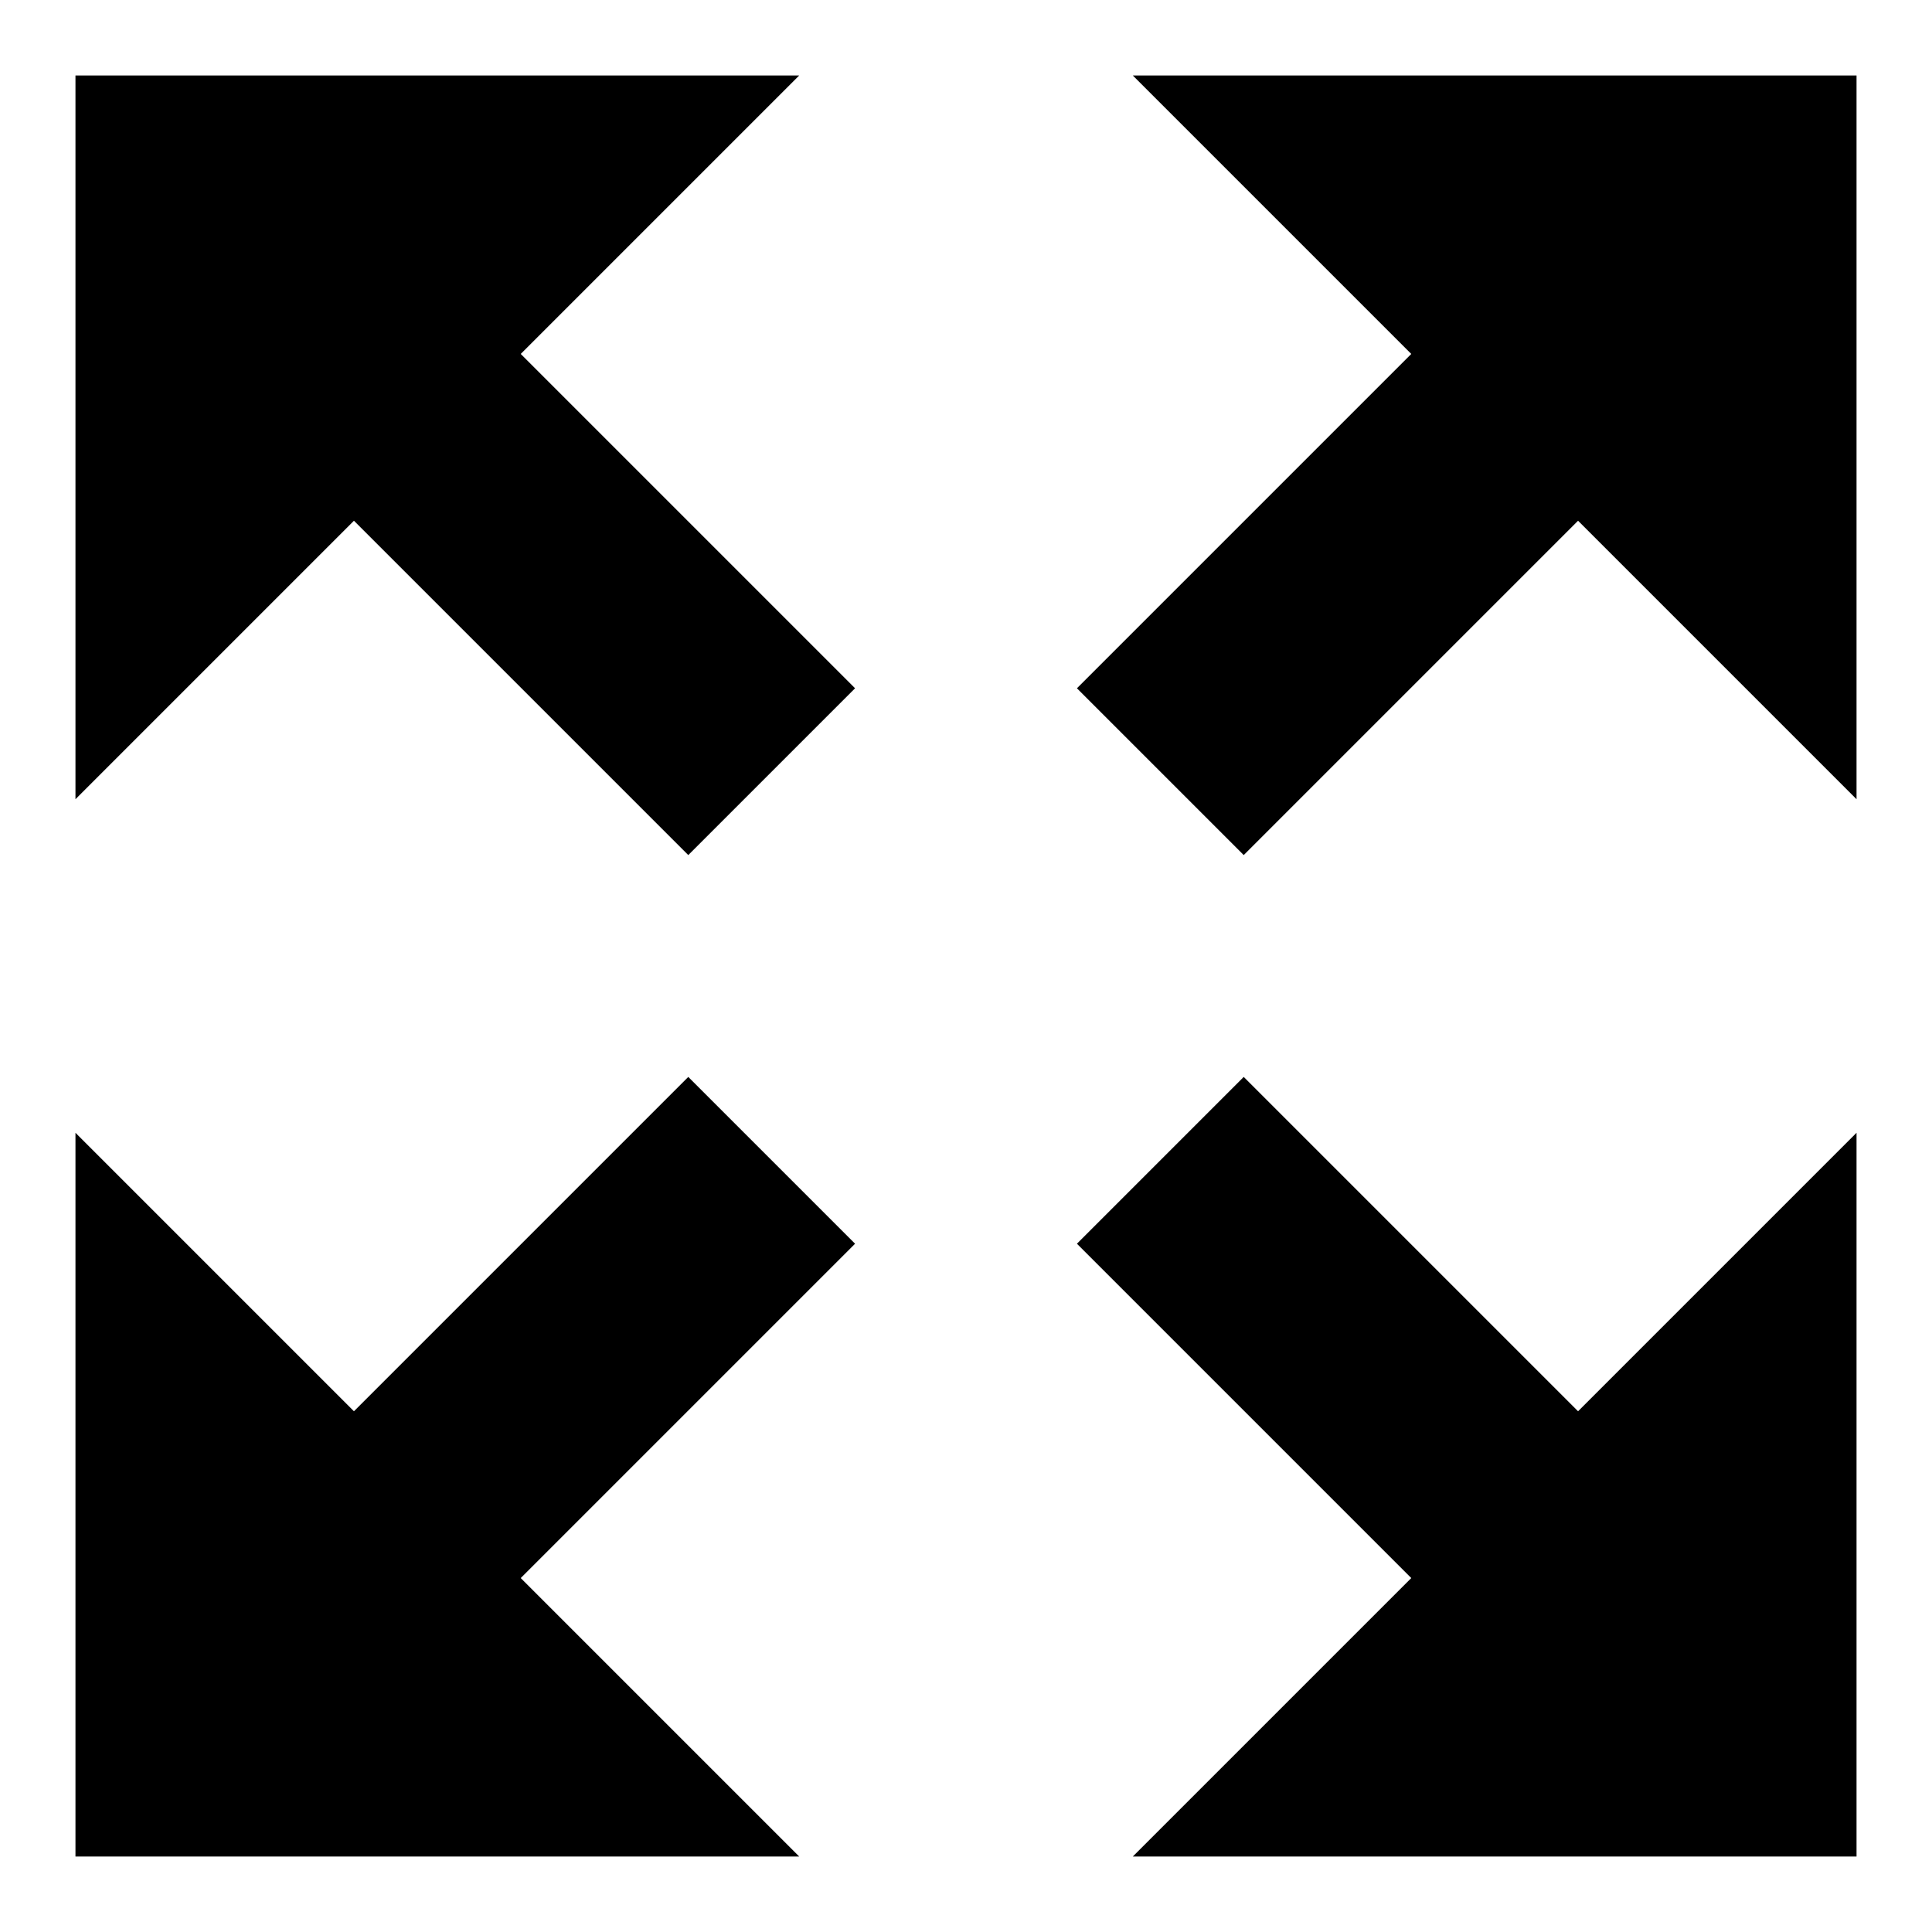 <?xml version="1.0" encoding="utf-8"?>
<!-- Svg Vector Icons : http://www.onlinewebfonts.com/icon -->
<!DOCTYPE svg PUBLIC "-//W3C//DTD SVG 1.1//EN" "http://www.w3.org/Graphics/SVG/1.1/DTD/svg11.dtd">
<svg version="1.1" xmlns="http://www.w3.org/2000/svg" xmlns:xlink="http://www.w3.org/1999/xlink" x="0px" y="0px" viewBox="0 0 256 256" enable-background="new 0 0 256 256" xml:space="preserve">
<g> <path fill="#000000" d="M246,10h-95.9L187,46.9l-44.3,44.3l22.1,22.1L209.1,69l36.9,36.9V10z M246,246v-95.9L209.1,187l-44.3-44.3 l-22.1,22.1l44.3,44.3L150.1,246H246z M10,246h95.9L69,209.1l44.3-44.3l-22.1-22.1L46.9,187L10,150.1V246z M10,10v95.9L46.9,69 l44.3,44.3l22.1-22.1L69,46.9L105.9,10H10z"/></g>
</svg>